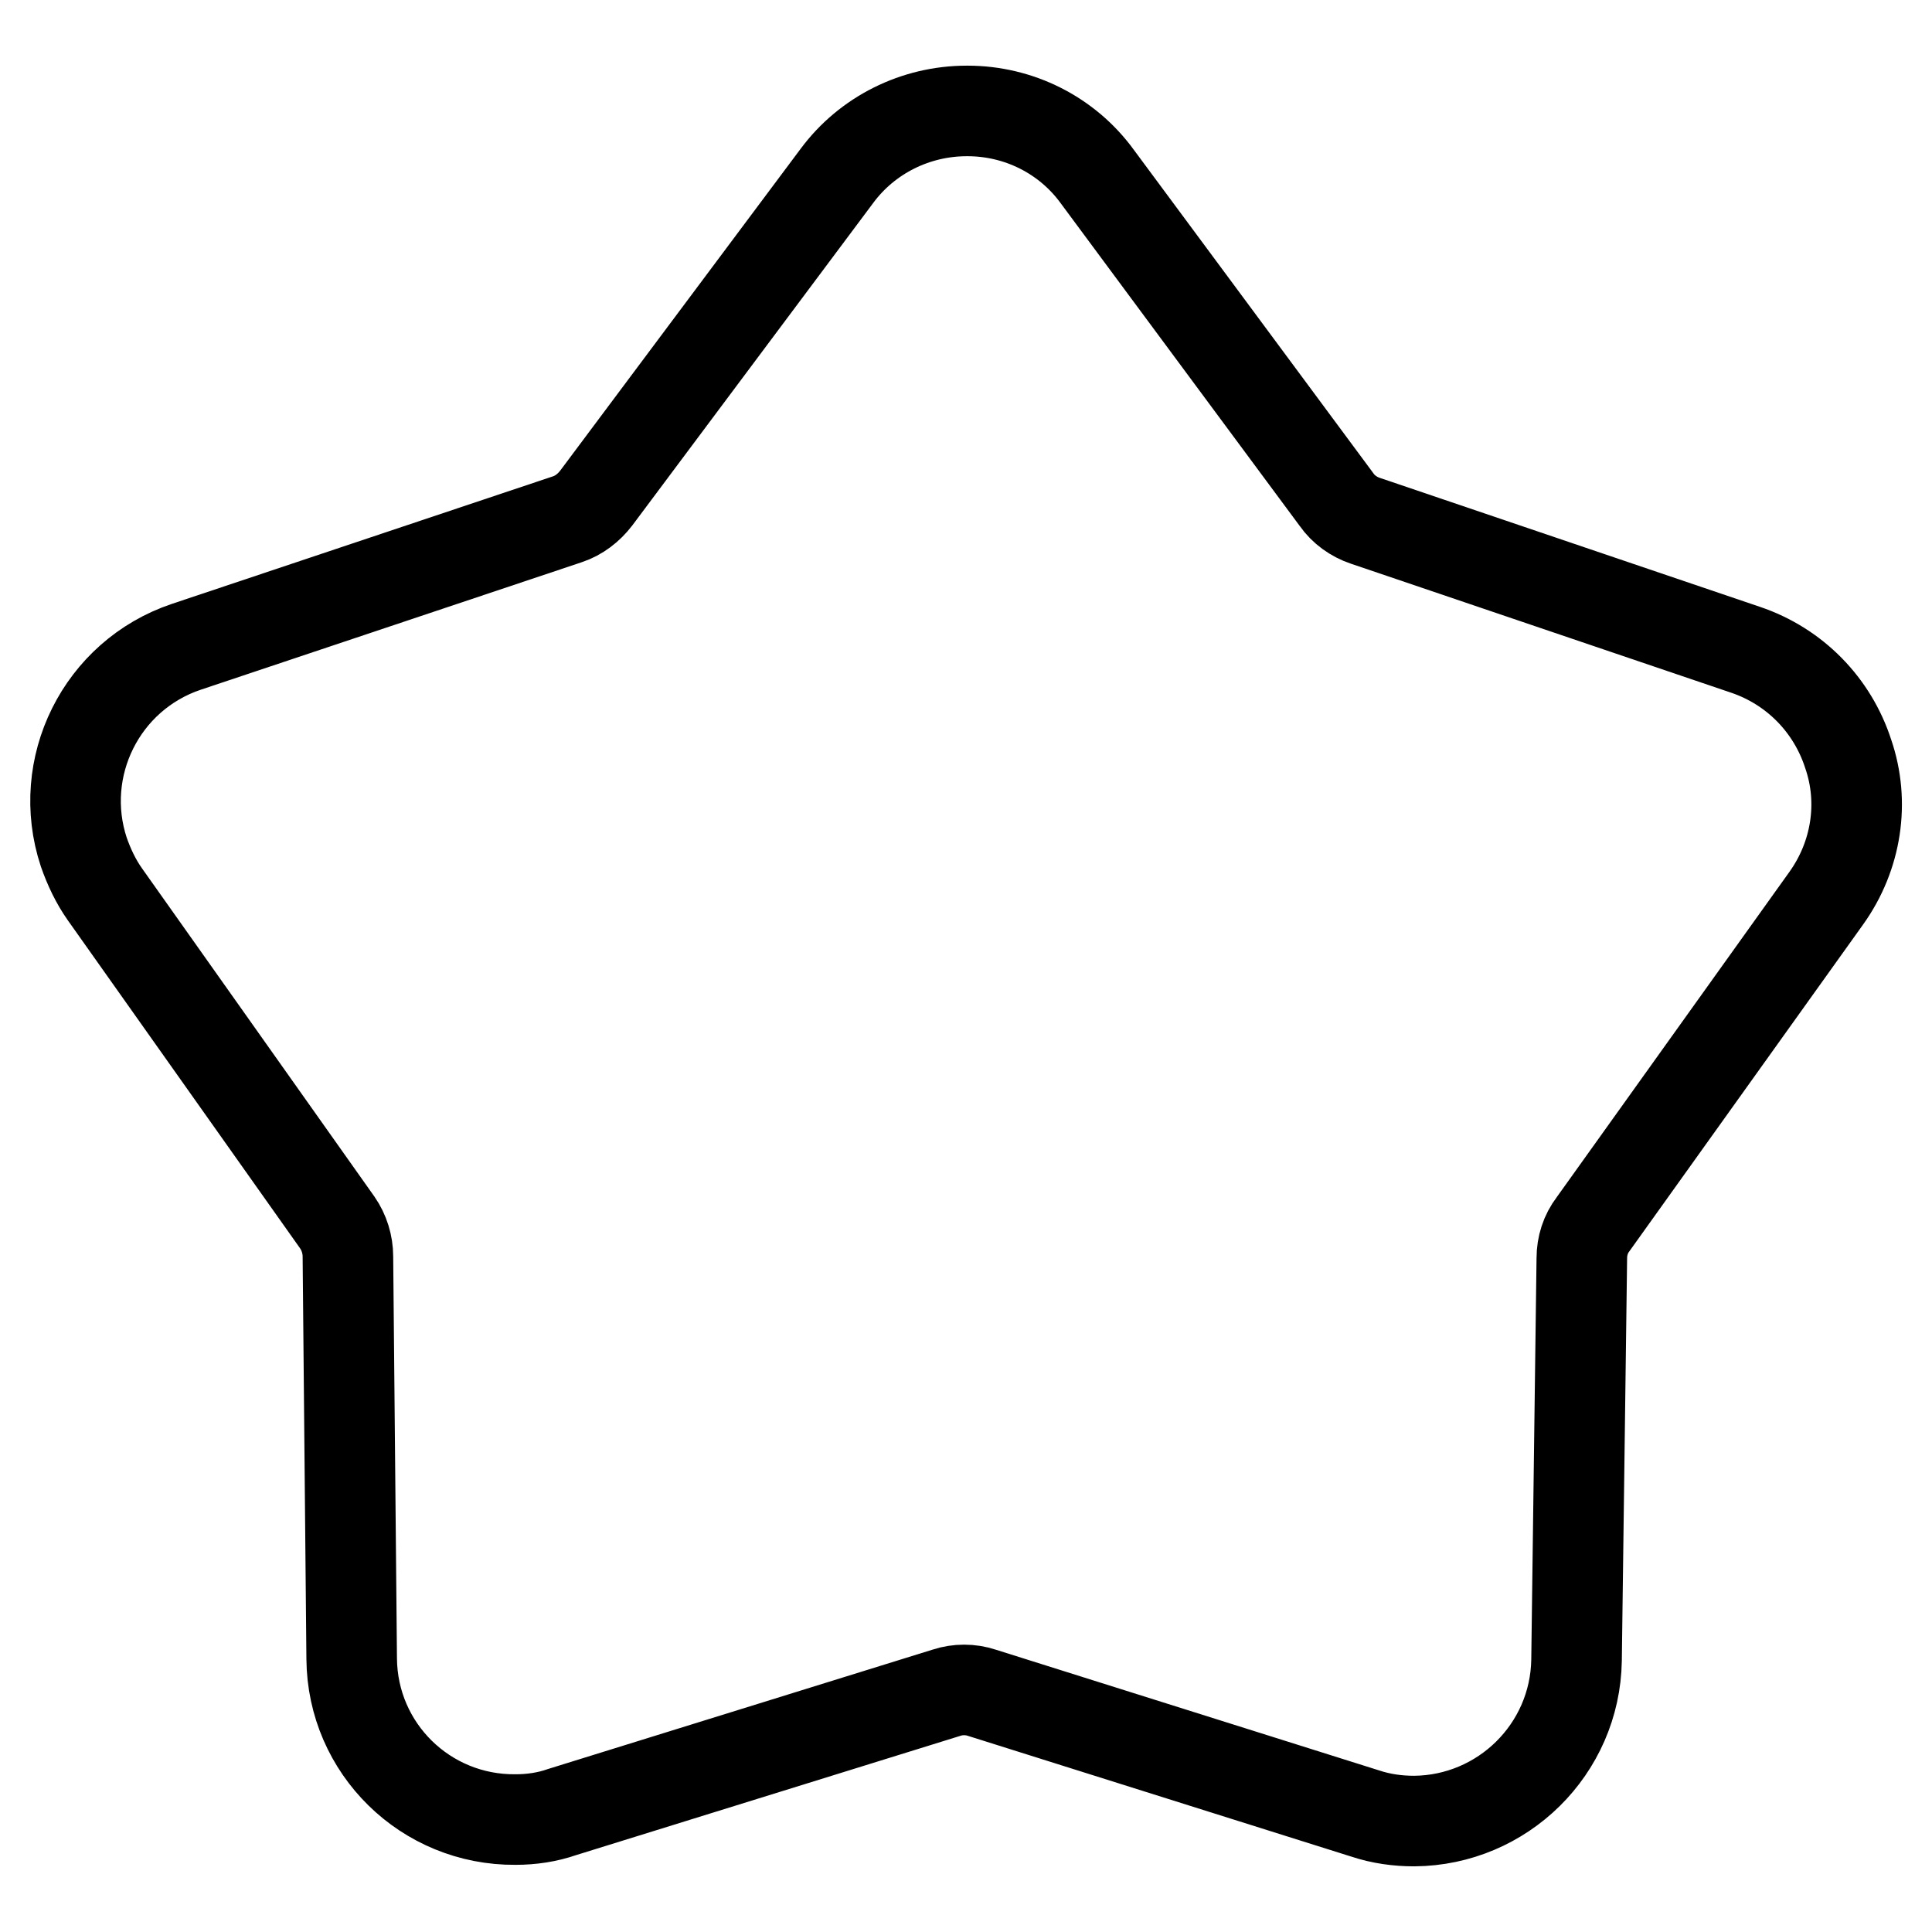 <?xml version="1.0" encoding="utf-8"?>
<!-- Svg Vector Icons : http://www.onlinewebfonts.com/icon -->
<!DOCTYPE svg PUBLIC "-//W3C//DTD SVG 1.1//EN" "http://www.w3.org/Graphics/SVG/1.1/DTD/svg11.dtd">
<svg version="1.1" xmlns="http://www.w3.org/2000/svg" xmlns:xlink="http://www.w3.org/1999/xlink" x="0px" y="0px" viewBox="0 0 256 256" enable-background="new 0 0 256 256" xml:space="preserve">
<g> <path stroke-width="12" fill-opacity="0" stroke="#000000"  d="M244.9,99.9c-2.1-6.5-7.1-11.6-13.6-13.8L180.9,69c-1.5-0.5-2.9-1.5-3.8-2.8l-31.7-42.8 c-4-5.5-10.4-8.7-17.2-8.7h-0.1c-6.8,0-13.2,3.2-17.2,8.6L79,66c-1,1.3-2.3,2.3-3.8,2.8L24.7,85.7c-11.3,3.8-17.3,16-13.6,27.2 c0.7,2,1.6,3.9,2.8,5.6L44.7,162c0.9,1.3,1.4,2.9,1.4,4.5l0.5,53.3c0.1,11.9,9.8,21.4,21.7,21.3c2.1,0,4.2-0.3,6.2-1l50.9-15.8 c1.5-0.5,3.2-0.5,4.7,0l50.8,16c2.1,0.7,4.3,1,6.5,1c11.7-0.1,21.3-9.5,21.5-21.3l0.7-53.3c0-1.6,0.5-3.2,1.5-4.5L242,119 C246,113.4,247.1,106.3,244.9,99.9L244.9,99.9z"/></g>
</svg>